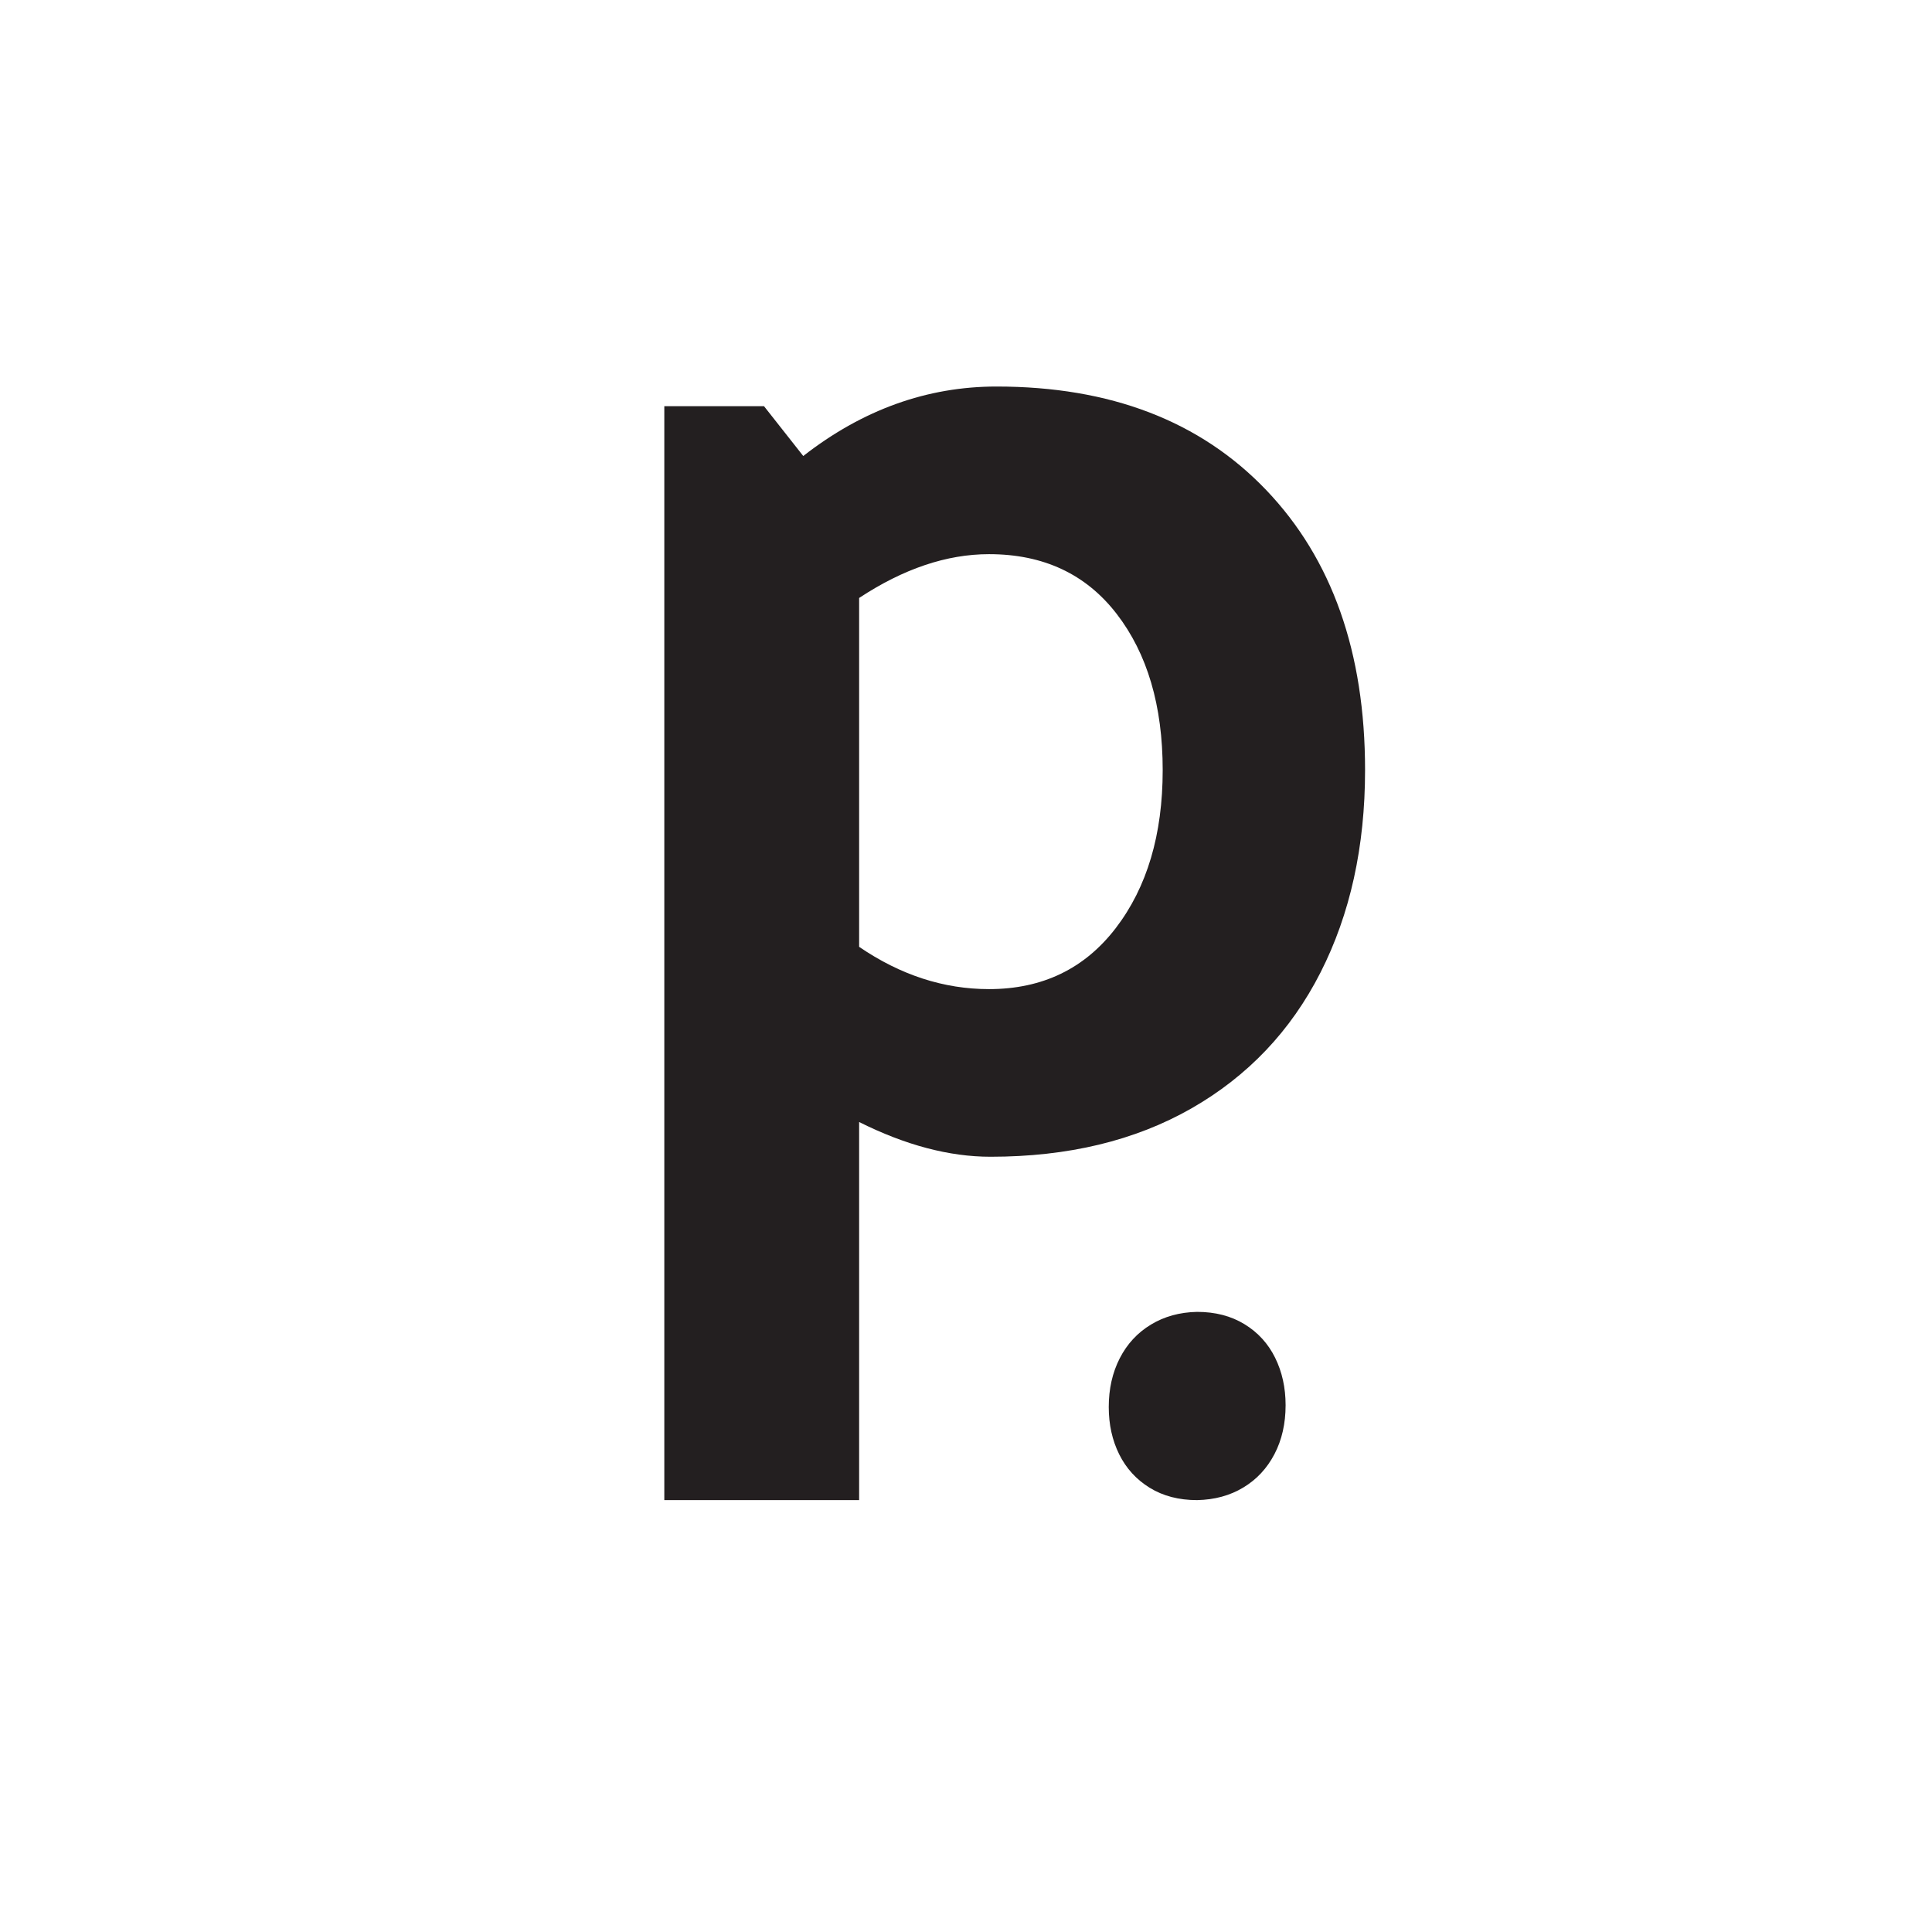 <?xml version="1.0" encoding="UTF-8"?>
<!-- Generated by Pixelmator Pro 3.5.8 -->
<svg width="612" height="612" viewBox="0 0 612 612" xmlns="http://www.w3.org/2000/svg">
    <g id="Layer-1">
        <path id="Path" fill="#231f20" stroke="none" d="M 403.922 430.091 C 401.711 425.613 398.478 422.069 394.222 419.467 C 389.966 416.862 384.954 415.562 379.189 415.562 C 373.702 415.674 368.83 417.017 364.576 419.592 C 360.32 422.169 357.028 425.723 354.707 430.259 C 352.382 434.795 351.22 439.946 351.22 445.711 C 351.22 451.255 352.326 456.253 354.537 460.703 C 356.751 465.155 359.969 468.684 364.197 471.286 C 368.425 473.889 373.422 475.191 379.189 475.191 C 384.732 475.08 389.617 473.751 393.845 471.202 C 398.071 468.656 401.36 465.127 403.713 460.619 C 406.064 456.114 407.24 450.949 407.24 445.124 C 407.24 439.582 406.133 434.571 403.922 430.091 Z"/>
        <path id="path1" fill="#231f20" stroke="none" d="M 401.075 155.212 C 380.182 133.371 351.719 122.441 315.682 122.441 C 293.675 122.441 273.261 129.781 254.448 144.448 L 242.008 128.66 L 210.434 128.66 L 210.434 475.191 L 272.148 475.191 L 272.148 355.42 C 286.813 362.754 300.688 366.424 313.768 366.424 C 338.322 366.424 359.53 361.319 377.394 351.116 C 395.253 340.911 408.888 326.559 418.297 308.059 C 427.7 289.567 432.411 268.196 432.411 243.954 C 432.411 206.639 421.961 177.061 401.075 155.212 Z M 353.476 293.948 C 343.585 306.864 330.191 313.322 313.289 313.322 C 298.938 313.322 285.222 308.859 272.148 299.927 L 272.148 189.416 C 286.179 180.17 299.895 175.543 313.289 175.543 C 330.512 175.543 343.981 181.844 353.714 194.441 C 363.438 207.043 368.306 223.549 368.306 243.954 C 368.306 264.368 363.357 281.029 353.476 293.948 Z"/>
    </g>
</svg>
